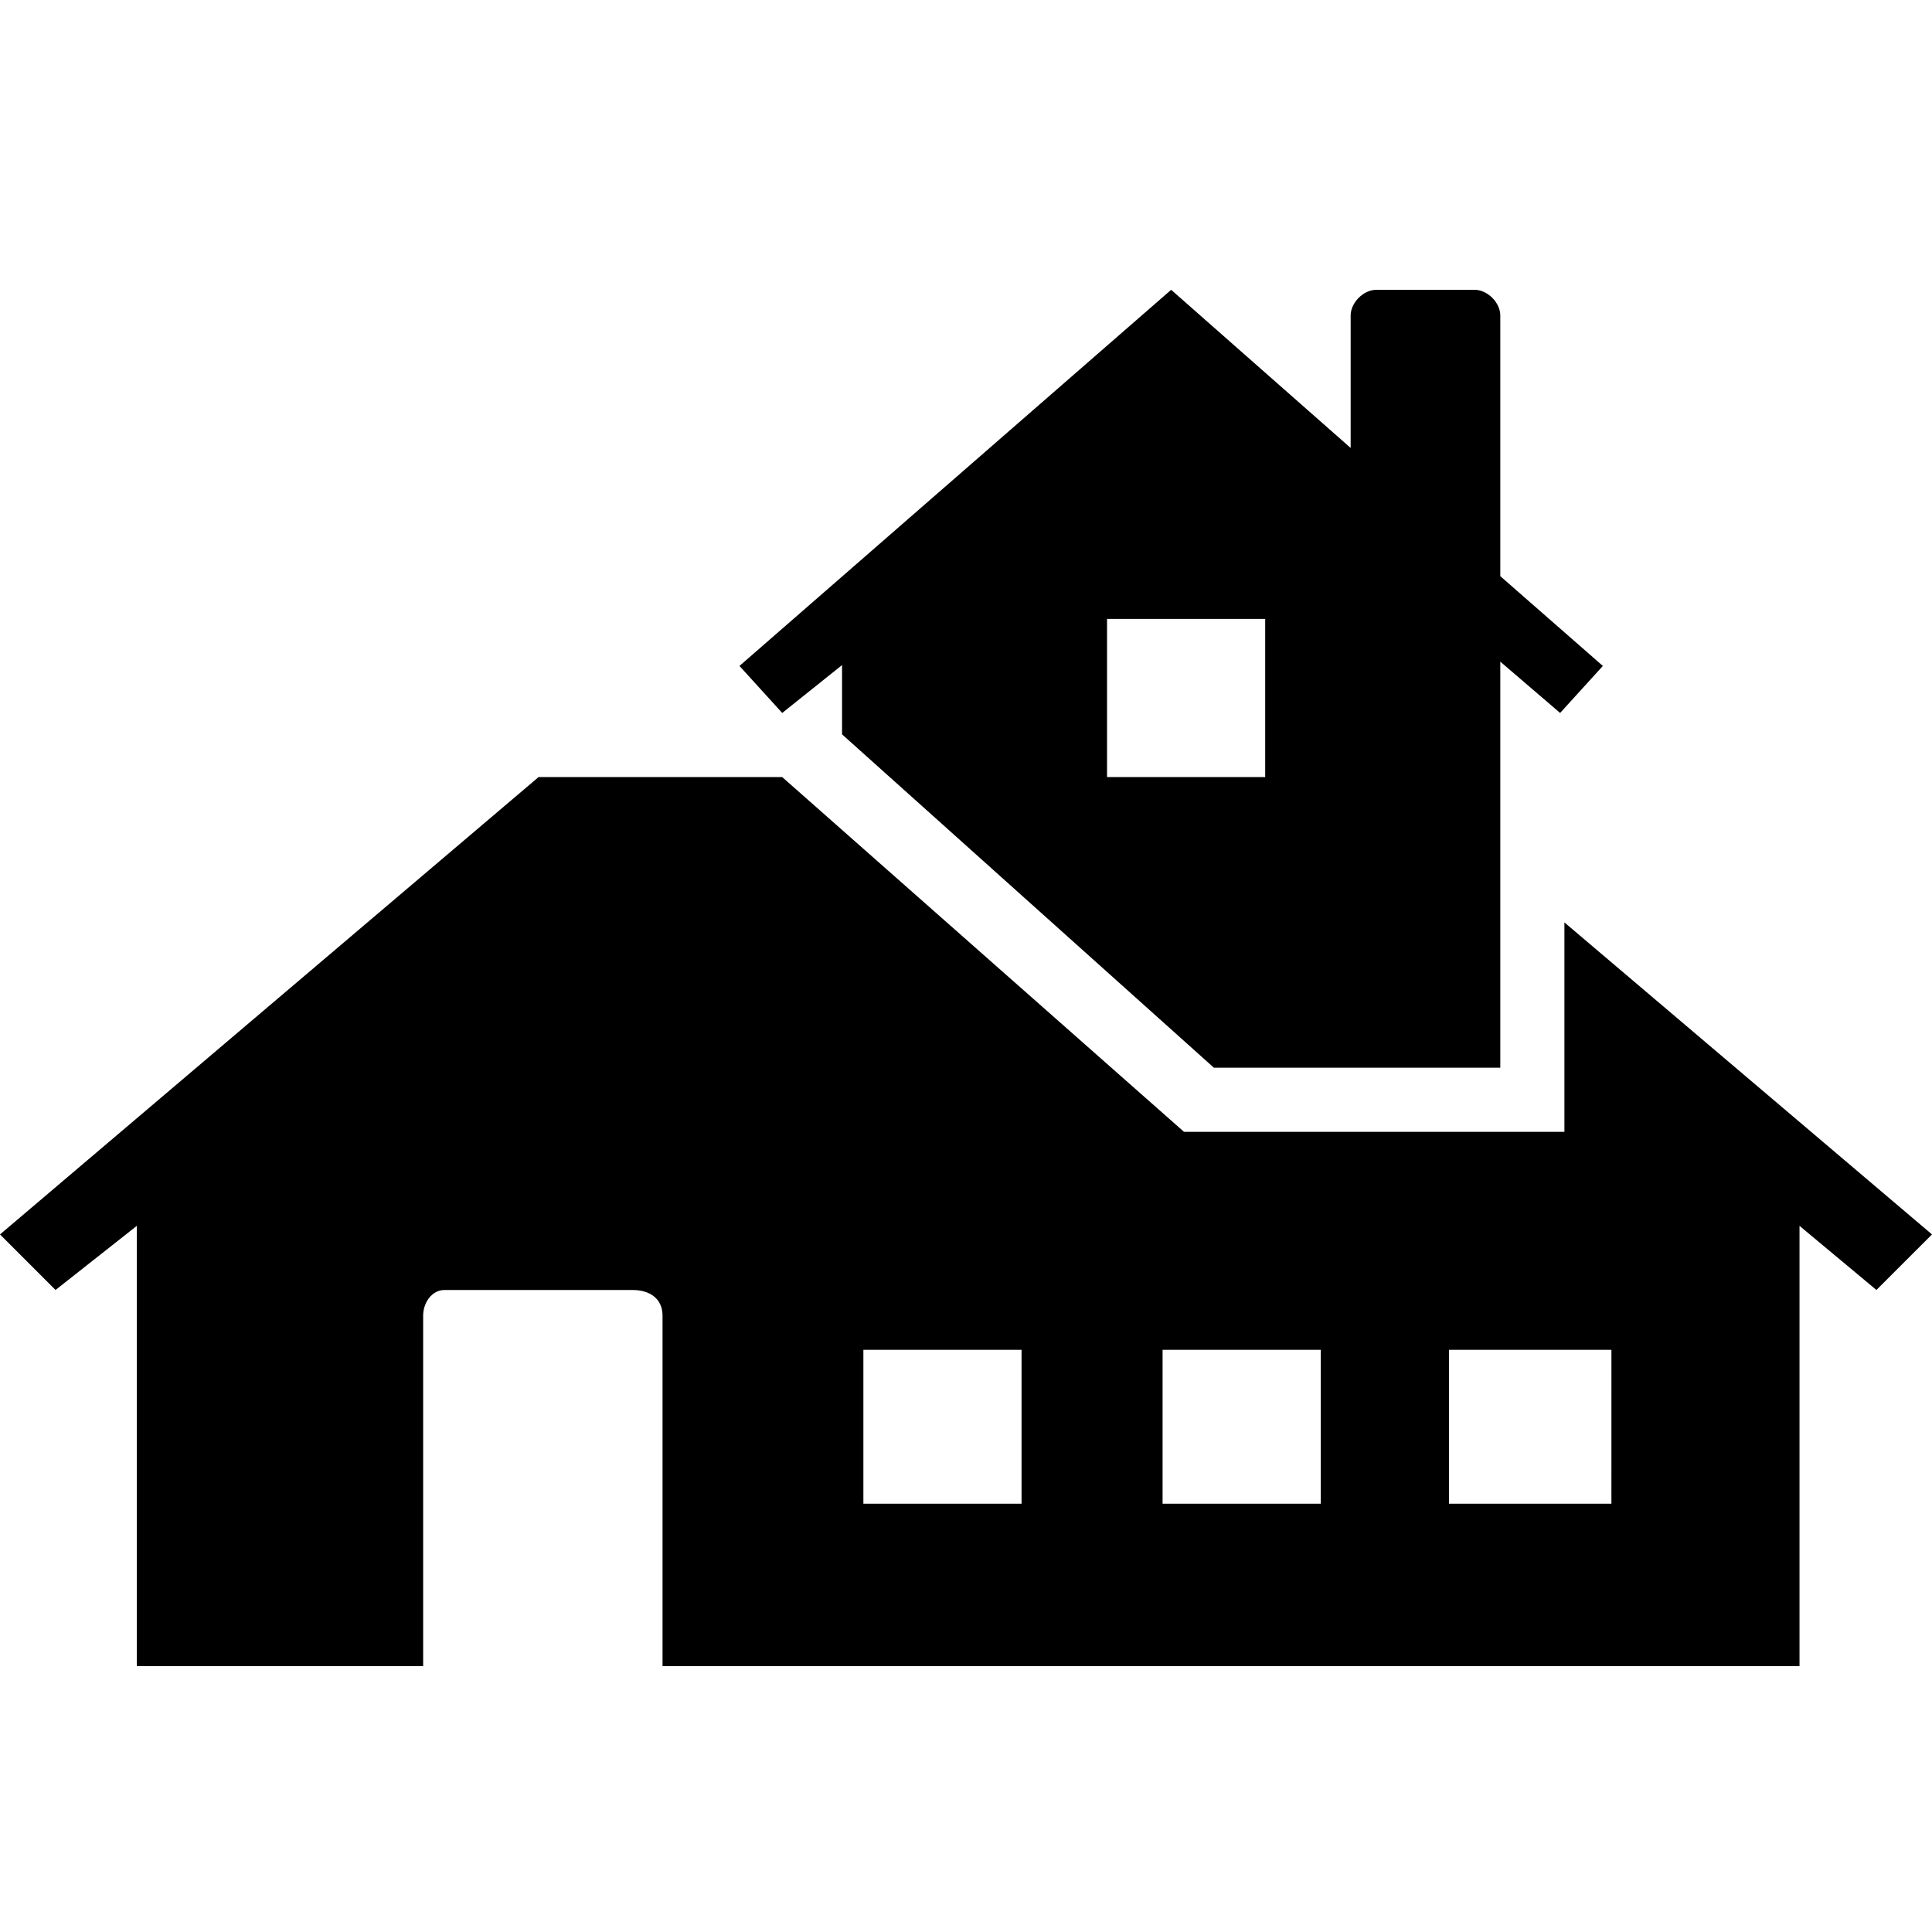 <svg xmlns="http://www.w3.org/2000/svg" width="80" height="80" fill="none"><path fill="#000" d="M64.779 38.195v8.672H49.027l-16.638-14.69H22.301L0 51.115l2.3 2.3 3.364-2.654v18.23h11.858V54.478c0-.531.354-1.062.885-1.062h7.788c.708 0 1.239.354 1.239 1.062V68.99h47.08V50.76l3.185 2.655L80 51.115zM42.3 62.265h-6.549v-6.371h6.549zm12.39 0h-6.55v-6.371h6.55zm12.035 0H60v-6.371h6.726z"/><path fill="#000" d="M34.867 27.221v3.186l15.398 13.805h11.859V27.398l2.477 2.124 1.77-1.947-4.247-3.717V13.062c0-.531-.531-1.062-1.062-1.062H56.99c-.531 0-1.062.531-1.062 1.062v5.487L48.495 12 30.62 27.575l1.77 1.947 2.655-2.124zm10.973-1.593h6.549v6.549H45.84z"/></svg>